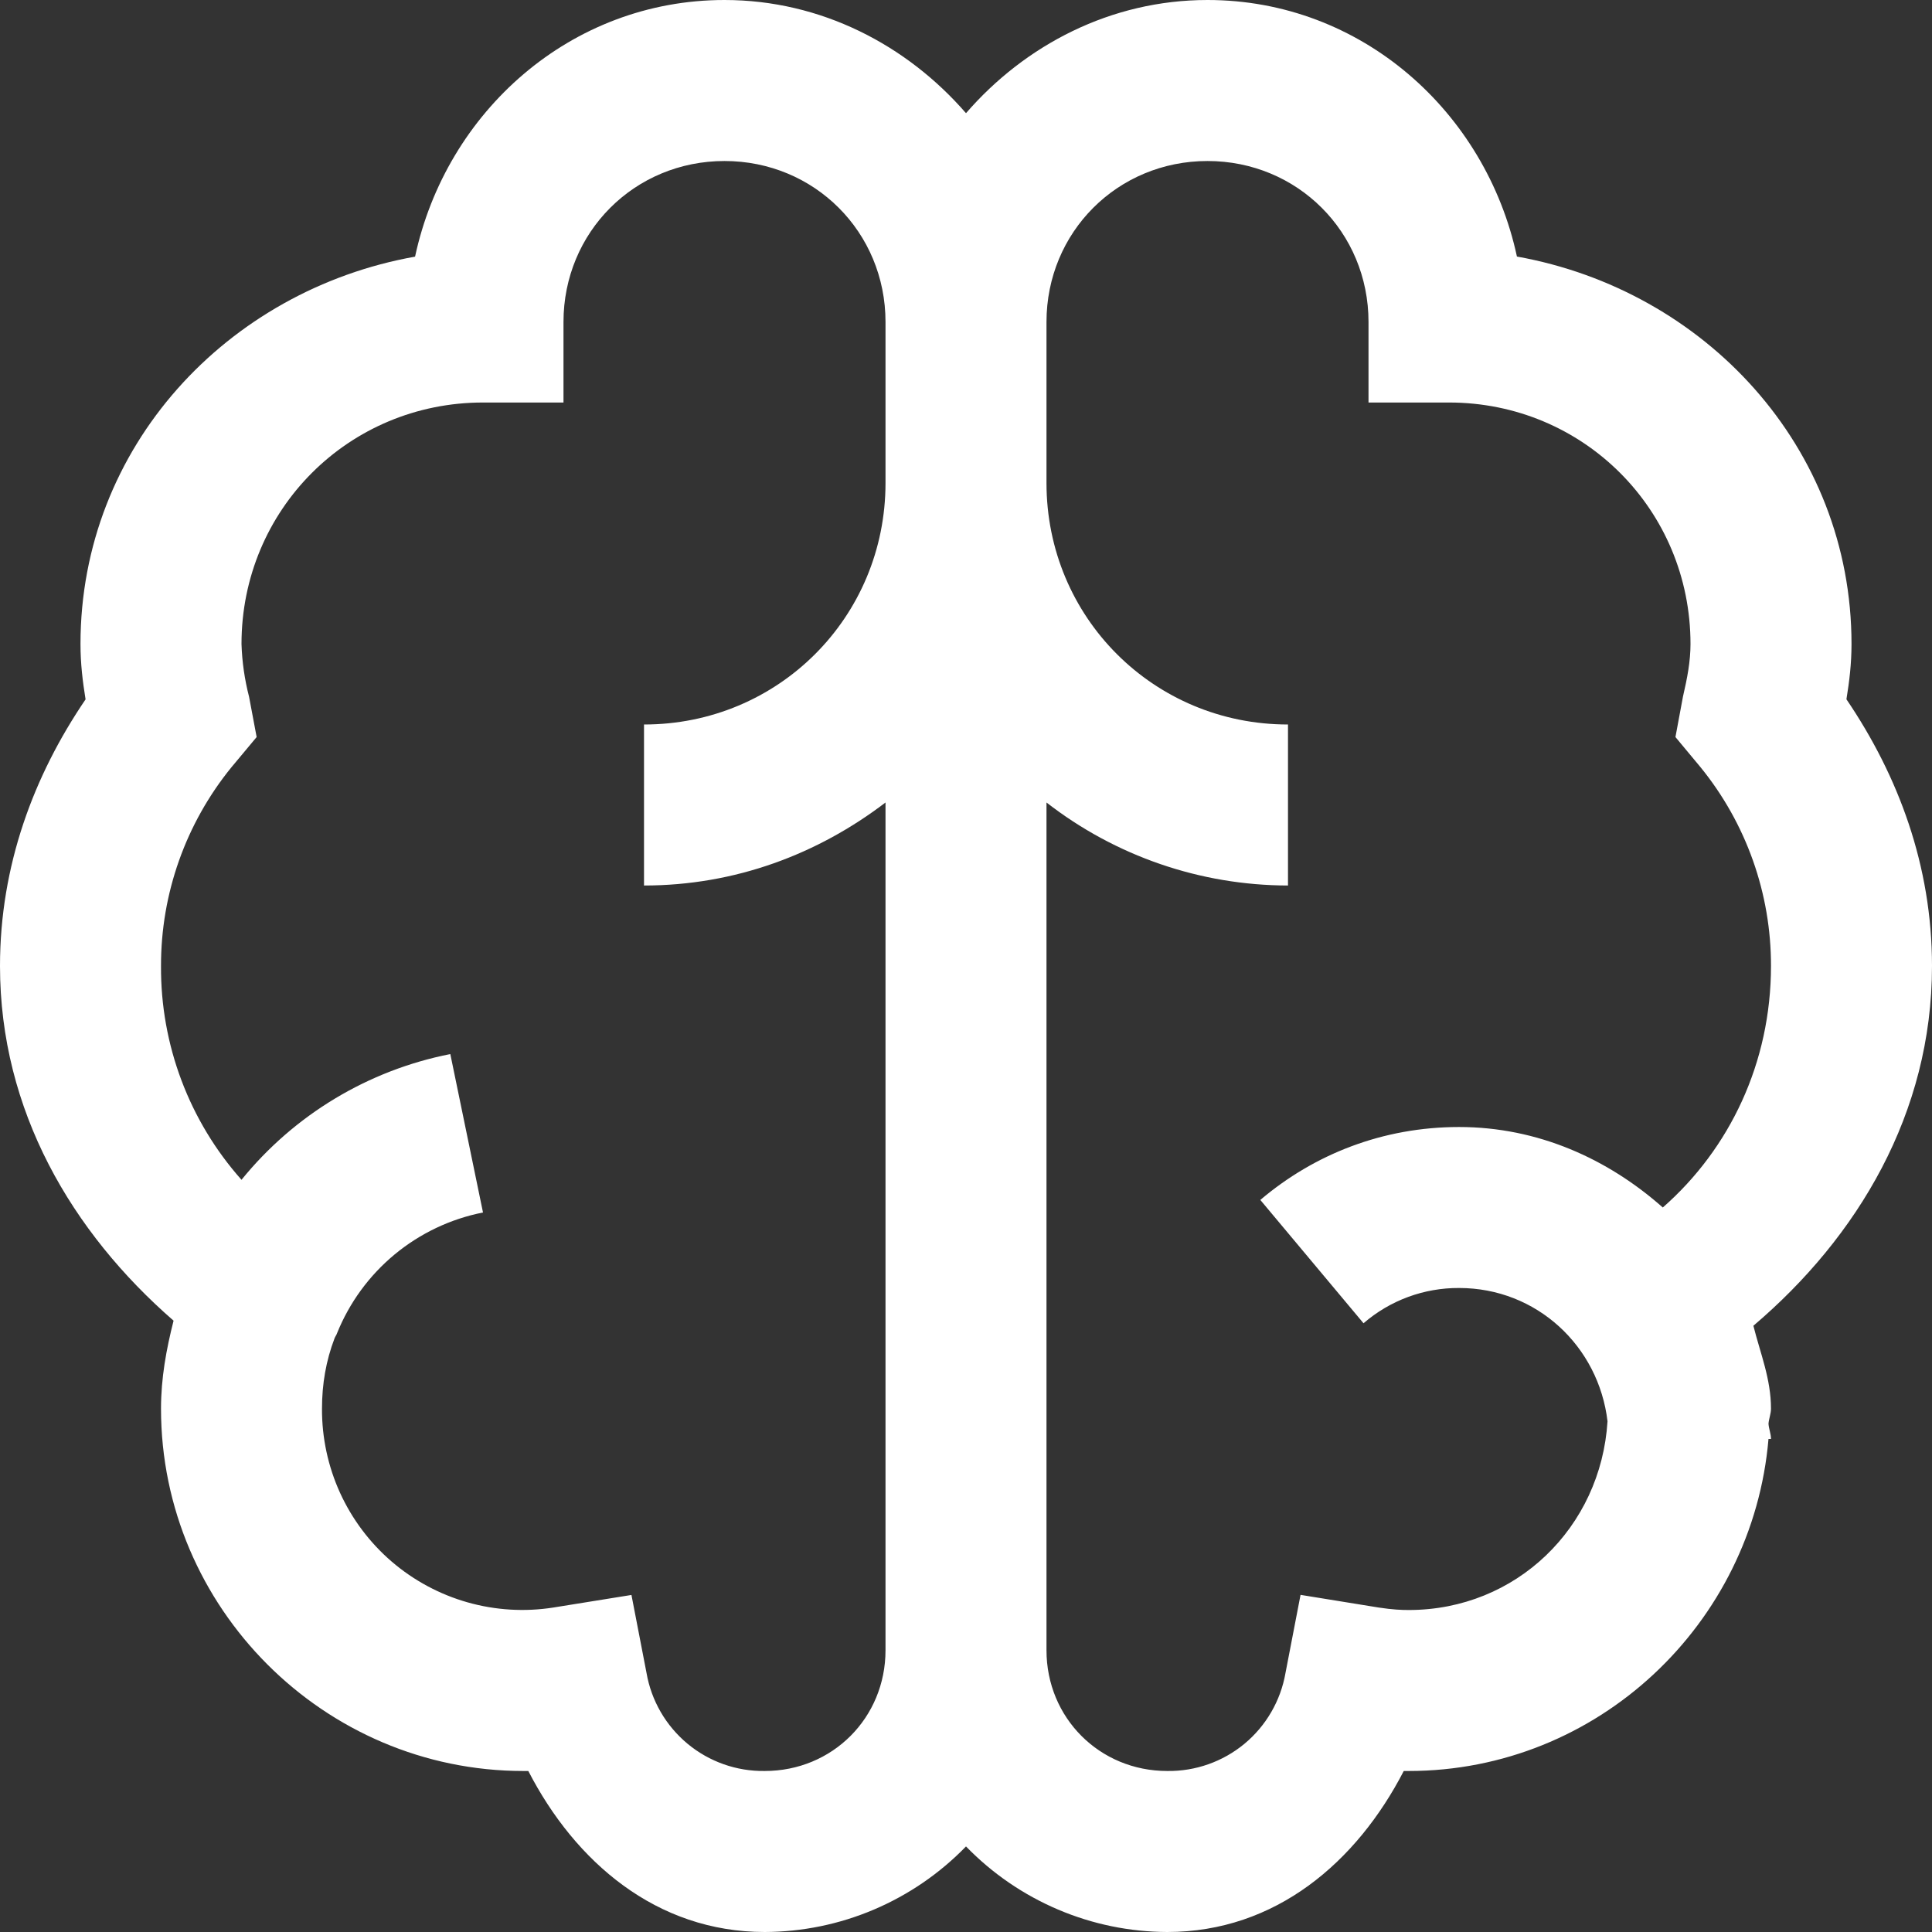 <svg width="62" height="62" viewBox="0 0 62 62" fill="none" xmlns="http://www.w3.org/2000/svg">
<rect x="0" y="0" width="62" height="62" fill="#333333" stroke="none"/>
<path d="M23.25 0C18.316 0 14.319 3.583 13.32 8.236C7.295 9.31 2.583 14.338 2.583 20.667C2.583 21.302 2.653 21.868 2.746 22.444C1.08 24.893 0 27.779 0 31C0 35.642 2.312 39.548 5.57 42.382C5.337 43.302 5.167 44.219 5.167 45.208C5.167 51.597 10.403 56.833 16.792 56.833H16.954C18.458 59.75 21.062 62 24.542 62C25.747 61.996 26.939 61.751 28.048 61.279C29.157 60.807 30.161 60.119 31 59.254C31.839 60.119 32.843 60.807 33.952 61.279C35.061 61.751 36.253 61.996 37.458 62C40.941 62 43.542 59.75 45.048 56.833H45.208C51.274 56.833 56.247 52.111 56.753 46.177H56.833C56.833 46.014 56.764 45.854 56.753 45.691C56.764 45.531 56.833 45.368 56.833 45.208C56.833 44.25 56.49 43.431 56.268 42.545C59.618 39.698 62 35.725 62 31C62 27.781 60.92 24.896 59.254 22.441C59.347 21.868 59.417 21.305 59.417 20.667C59.417 14.338 54.705 9.313 48.68 8.233C47.681 3.586 43.684 0 38.75 0C35.65 0 32.896 1.444 31 3.632C29.104 1.447 26.35 0 23.25 0ZM23.25 5.167C26.136 5.167 28.417 7.448 28.417 10.333V15.5C28.417 19.809 24.976 23.25 20.667 23.25V28.417C23.594 28.417 26.247 27.409 28.417 25.753V52.958C28.417 55.128 26.712 56.833 24.542 56.833C23.638 56.846 22.759 56.536 22.064 55.959C21.368 55.381 20.901 54.575 20.747 53.684L20.264 51.184L17.76 51.587C16.841 51.732 15.9 51.675 15.004 51.421C14.109 51.167 13.279 50.721 12.572 50.115C11.866 49.508 11.3 48.755 10.913 47.908C10.527 47.061 10.329 46.139 10.333 45.208C10.333 44.41 10.463 43.663 10.736 42.948C10.757 42.889 10.798 42.845 10.816 42.785C11.213 41.801 11.849 40.931 12.667 40.254C13.485 39.578 14.459 39.115 15.5 38.91L14.451 33.826C11.814 34.346 9.443 35.774 7.75 37.861C6.071 35.972 5.151 33.528 5.167 31C5.162 28.677 5.961 26.424 7.427 24.622L8.236 23.653L7.993 22.361C7.85 21.807 7.768 21.239 7.75 20.667C7.75 16.358 11.191 12.917 15.5 12.917H18.083V10.333C18.083 7.448 20.364 5.167 23.25 5.167ZM38.75 5.167C41.636 5.167 43.917 7.448 43.917 10.333V12.917H46.5C50.809 12.917 54.25 16.358 54.25 20.667C54.25 21.222 54.147 21.757 54.007 22.361L53.767 23.653L54.573 24.622C56.039 26.424 56.838 28.677 56.833 31C56.833 34.1 55.511 36.864 53.361 38.75C51.597 37.187 49.347 36.167 46.823 36.167C44.382 36.167 42.181 37.035 40.445 38.507L43.757 42.465C44.608 41.729 45.697 41.327 46.823 41.333C49.316 41.333 51.302 43.201 51.587 45.611C51.375 49.014 48.66 51.667 45.208 51.667C44.976 51.667 44.692 51.656 44.24 51.587L41.736 51.181L41.253 53.687C41.098 54.577 40.631 55.383 39.936 55.96C39.24 56.536 38.362 56.846 37.458 56.833C35.288 56.833 33.583 55.128 33.583 52.958V25.753C35.8 27.476 38.526 28.413 41.333 28.417V23.25C37.024 23.25 33.583 19.809 33.583 15.5V10.333C33.583 7.448 35.864 5.167 38.75 5.167Z" fill="white"/>
</svg>
